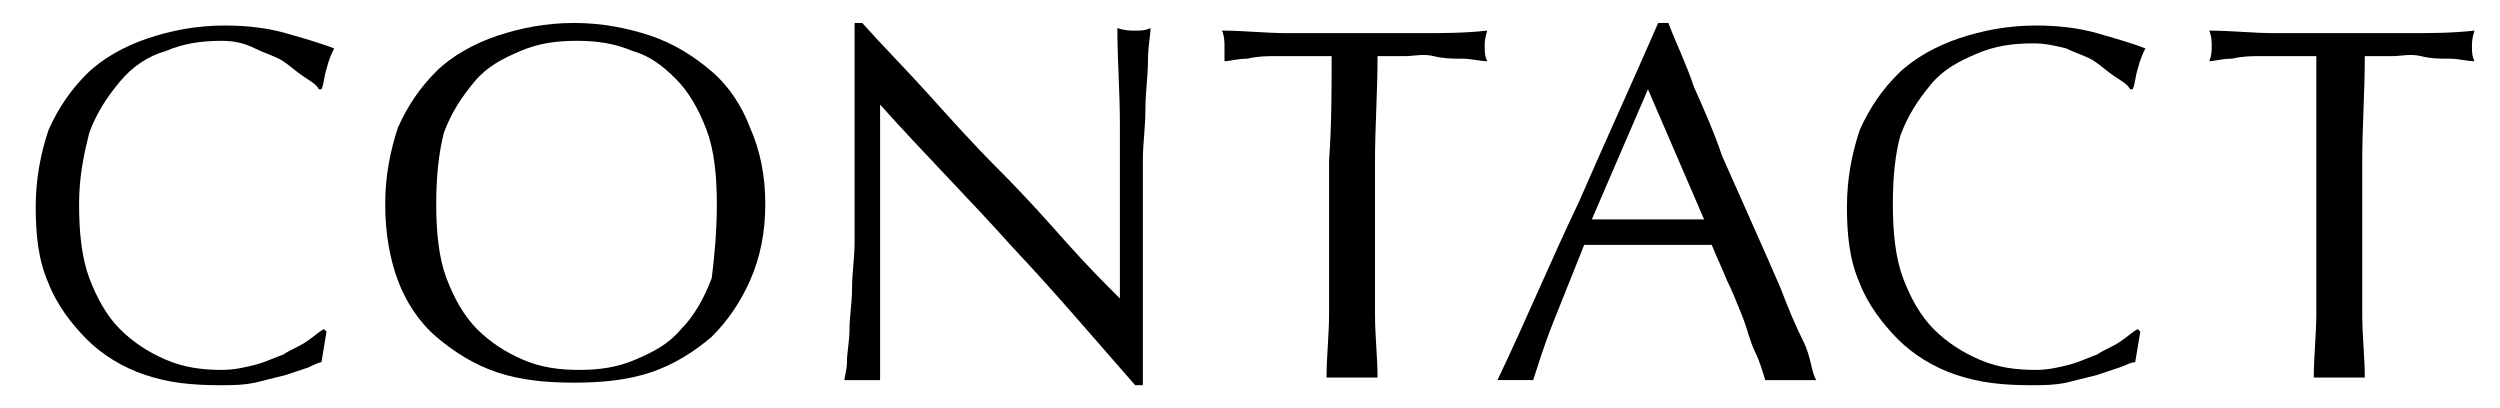 <?xml version="1.0" encoding="utf-8"?>
<!-- Generator: Adobe Illustrator 25.4.1, SVG Export Plug-In . SVG Version: 6.00 Build 0)  -->
<svg version="1.1" id="レイヤー_1" xmlns="http://www.w3.org/2000/svg" xmlns:xlink="http://www.w3.org/1999/xlink" x="0px"
	 y="0px" width="98px" height="16px" viewBox="0 0 98 16" style="enable-background:new 0 0 98 16;" xml:space="preserve">
<style type="text/css">
	.st0{fill:none;}
</style>
<g>
	<path d="M12.1,14.4c-0.3,0.1-0.6,0.2-0.9,0.3c-0.4,0.1-0.8,0.2-1.2,0.3c-0.5,0.1-0.9,0.1-1.4,0.1c-1.1,0-2-0.1-2.9-0.4
		c-0.9-0.3-1.7-0.8-2.3-1.4c-0.6-0.6-1.2-1.4-1.5-2.2c-0.4-0.9-0.5-1.9-0.5-3s0.2-2.1,0.5-3c0.4-0.9,0.9-1.6,1.5-2.2
		s1.5-1.1,2.4-1.4s1.9-0.5,3-0.5c0.9,0,1.7,0.1,2.4,0.3s1.4,0.4,1.9,0.6c-0.1,0.2-0.2,0.4-0.3,0.8c-0.1,0.3-0.1,0.6-0.2,0.8l-0.1,0
		c-0.1-0.2-0.3-0.3-0.6-0.5s-0.5-0.4-0.8-0.6c-0.3-0.2-0.7-0.3-1.1-0.5C9.6,1.7,9.2,1.6,8.7,1.6C7.9,1.6,7.2,1.7,6.5,2
		C5.8,2.2,5.2,2.6,4.7,3.2s-0.9,1.2-1.2,2C3.3,6,3.1,6.9,3.1,8c0,1.1,0.1,2.1,0.4,2.9c0.3,0.8,0.7,1.5,1.2,2
		c0.5,0.5,1.1,0.9,1.8,1.2c0.7,0.3,1.4,0.4,2.2,0.4c0.5,0,0.9-0.1,1.3-0.2c0.4-0.1,0.8-0.3,1.1-0.4c0.3-0.2,0.6-0.3,0.9-0.5
		s0.5-0.4,0.7-0.5l0.1,0.1l-0.2,1.2C12.5,14.2,12.3,14.3,12.1,14.4z"/>
	<path d="M15.1,8c0-1.1,0.2-2.1,0.5-3c0.4-0.9,0.9-1.6,1.5-2.2s1.5-1.1,2.4-1.4s1.9-0.5,3-0.5c1.1,0,2.1,0.2,3,0.5s1.7,0.8,2.4,1.4
		c0.7,0.6,1.2,1.4,1.5,2.2c0.4,0.9,0.6,1.9,0.6,3s-0.2,2.1-0.6,3c-0.4,0.9-0.9,1.6-1.5,2.2c-0.7,0.6-1.5,1.1-2.4,1.4
		c-0.9,0.3-1.9,0.4-3,0.4c-1.1,0-2.1-0.1-3-0.4c-0.9-0.3-1.7-0.8-2.4-1.4s-1.2-1.4-1.5-2.2C15.3,10.2,15.1,9.2,15.1,8z M28.1,8
		c0-1.1-0.1-2.1-0.4-2.9c-0.3-0.8-0.7-1.5-1.2-2S25.5,2.2,24.8,2c-0.7-0.3-1.4-0.4-2.2-0.4c-0.8,0-1.5,0.1-2.2,0.4
		c-0.7,0.3-1.3,0.6-1.8,1.2s-0.9,1.2-1.2,2C17.2,6,17.1,6.9,17.1,8c0,1.1,0.1,2.1,0.4,2.9c0.3,0.8,0.7,1.5,1.2,2
		c0.5,0.5,1.1,0.9,1.8,1.2c0.7,0.3,1.4,0.4,2.2,0.4c0.8,0,1.5-0.1,2.2-0.4c0.7-0.3,1.3-0.6,1.8-1.2c0.5-0.5,0.9-1.2,1.2-2
		C28,10.1,28.1,9.1,28.1,8z"/>
	<path d="M39.7,9.7c-1.7-1.9-3.5-3.7-5.2-5.6c0,0.4,0,0.9,0,1.5c0,0.6,0,1.5,0,2.6c0,0.3,0,0.6,0,1c0,0.4,0,0.8,0,1.3s0,0.9,0,1.4
		c0,0.5,0,0.9,0,1.3c0,0.4,0,0.8,0,1.1c0,0.3,0,0.5,0,0.6c-0.2,0-0.4,0-0.7,0c-0.3,0-0.5,0-0.7,0c0-0.1,0.1-0.4,0.1-0.7
		c0-0.4,0.1-0.8,0.1-1.3c0-0.5,0.1-1,0.1-1.6c0-0.6,0.1-1.2,0.1-1.8c0-0.6,0-1.2,0-1.7c0-0.6,0-1.1,0-1.5c0-1.3,0-2.4,0-3.3
		s0-1.6,0-2.1h0.3c0.8,0.9,1.7,1.8,2.6,2.8s1.8,2,2.8,3s1.8,1.9,2.6,2.8c0.8,0.9,1.5,1.6,2.1,2.2V9c0-1.4,0-2.8,0-4.1
		c0-1.3-0.1-2.6-0.1-3.8c0.3,0.1,0.5,0.1,0.7,0.1c0.2,0,0.4,0,0.6-0.1c0,0.3-0.1,0.7-0.1,1.3s-0.1,1.2-0.1,1.9c0,0.7-0.1,1.3-0.1,2
		c0,0.6,0,1.2,0,1.5c0,0.3,0,0.7,0,1.2c0,0.5,0,0.9,0,1.4s0,1,0,1.5s0,1,0,1.4c0,0.4,0,0.8,0,1.1c0,0.3,0,0.5,0,0.7h-0.3
		C43,13.4,41.4,11.5,39.7,9.7z"/>
	<path d="M52.2,2.2c-0.3,0-0.7,0-1.1,0s-0.8,0-1.1,0s-0.7,0-1.1,0.1c-0.4,0-0.7,0.1-0.9,0.1C48,2.1,48,1.9,48,1.8
		c0-0.1,0-0.4-0.1-0.6c0.9,0,1.7,0.1,2.6,0.1c0.8,0,1.7,0,2.6,0c0.9,0,1.7,0,2.6,0c0.8,0,1.7,0,2.6-0.1c-0.1,0.3-0.1,0.5-0.1,0.6
		c0,0.2,0,0.4,0.1,0.6c-0.3,0-0.6-0.1-1-0.1c-0.4,0-0.7,0-1.1-0.1s-0.8,0-1.1,0s-0.7,0-1.1,0c0,1.4-0.1,2.8-0.1,4.1v3.4
		c0,0.9,0,1.7,0,2.6c0,0.9,0.1,1.7,0.1,2.5c-0.3,0-0.6,0-1,0s-0.7,0-1,0c0-0.8,0.1-1.7,0.1-2.5c0-0.9,0-1.7,0-2.6V6.3
		C52.2,4.9,52.2,3.5,52.2,2.2z"/>
	<path d="M71.2,14.9c-0.2,0-0.4,0-0.5,0s-0.3,0-0.5,0c-0.2,0-0.4,0-0.5,0c-0.2,0-0.3,0-0.5,0c-0.1-0.3-0.2-0.7-0.4-1.1
		s-0.3-0.9-0.5-1.4c-0.2-0.5-0.4-1-0.6-1.4c-0.2-0.5-0.4-0.9-0.6-1.4c-0.4,0-0.9,0-1.3,0c-0.4,0-0.9,0-1.3,0c-0.4,0-0.8,0-1.2,0
		c-0.4,0-0.8,0-1.2,0c-0.4,1-0.8,2-1.2,3s-0.6,1.7-0.8,2.3c-0.2,0-0.5,0-0.7,0s-0.5,0-0.7,0c1.1-2.3,2.1-4.7,3.2-7
		c1-2.3,2.1-4.7,3.1-7h0.4c0.3,0.8,0.7,1.6,1,2.5c0.4,0.9,0.8,1.8,1.1,2.7c0.4,0.9,0.8,1.8,1.2,2.7s0.8,1.8,1.1,2.5
		c0.3,0.8,0.6,1.5,0.9,2.1S71,14.6,71.2,14.9z M62.4,8.6c0.3,0,0.7,0,1.1,0c0.4,0,0.7,0,1.1,0c0.4,0,0.7,0,1.1,0s0.7,0,1.1,0
		l-2.2-5.1L62.4,8.6z"/>
	<path d="M83.1,14.4c-0.3,0.1-0.6,0.2-0.9,0.3c-0.4,0.1-0.8,0.2-1.2,0.3c-0.5,0.1-0.9,0.1-1.4,0.1c-1.1,0-2-0.1-2.9-0.4
		c-0.9-0.3-1.7-0.8-2.3-1.4c-0.6-0.6-1.2-1.4-1.5-2.2c-0.4-0.9-0.5-1.9-0.5-3s0.2-2.1,0.5-3c0.4-0.9,0.9-1.6,1.5-2.2
		s1.5-1.1,2.4-1.4s1.9-0.5,3-0.5c0.9,0,1.7,0.1,2.4,0.3s1.4,0.4,1.9,0.6c-0.1,0.2-0.2,0.4-0.3,0.8c-0.1,0.3-0.1,0.6-0.2,0.8l-0.1,0
		c-0.1-0.2-0.3-0.3-0.6-0.5s-0.5-0.4-0.8-0.6c-0.3-0.2-0.7-0.3-1.1-0.5c-0.4-0.1-0.8-0.2-1.3-0.2c-0.8,0-1.5,0.1-2.2,0.4
		c-0.7,0.3-1.3,0.6-1.8,1.2s-0.9,1.2-1.2,2C74.3,6,74.2,6.9,74.2,8c0,1.1,0.1,2.1,0.4,2.9c0.3,0.8,0.7,1.5,1.2,2
		c0.5,0.5,1.1,0.9,1.8,1.2c0.7,0.3,1.4,0.4,2.2,0.4c0.5,0,0.9-0.1,1.3-0.2c0.4-0.1,0.8-0.3,1.1-0.4c0.3-0.2,0.6-0.3,0.9-0.5
		s0.5-0.4,0.7-0.5l0.1,0.1l-0.2,1.2C83.5,14.2,83.4,14.3,83.1,14.4z"/>
	<path d="M90.8,2.2c-0.3,0-0.7,0-1.1,0s-0.8,0-1.1,0s-0.7,0-1.1,0.1c-0.4,0-0.7,0.1-0.9,0.1c0.1-0.2,0.1-0.5,0.1-0.6
		c0-0.1,0-0.4-0.1-0.6c0.9,0,1.7,0.1,2.6,0.1c0.8,0,1.7,0,2.6,0c0.9,0,1.7,0,2.6,0c0.8,0,1.7,0,2.6-0.1c-0.1,0.3-0.1,0.5-0.1,0.6
		c0,0.2,0,0.4,0.1,0.6c-0.3,0-0.6-0.1-1-0.1c-0.4,0-0.7,0-1.1-0.1s-0.8,0-1.1,0s-0.7,0-1.1,0c0,1.4-0.1,2.8-0.1,4.1v3.4
		c0,0.9,0,1.7,0,2.6c0,0.9,0.1,1.7,0.1,2.5c-0.3,0-0.6,0-1,0s-0.7,0-1,0c0-0.8,0.1-1.7,0.1-2.5c0-0.9,0-1.7,0-2.6V6.3
		C90.8,4.9,90.8,3.5,90.8,2.2z"/>
</g>
<rect class="st0" width="98" height="16"/>
</svg>
